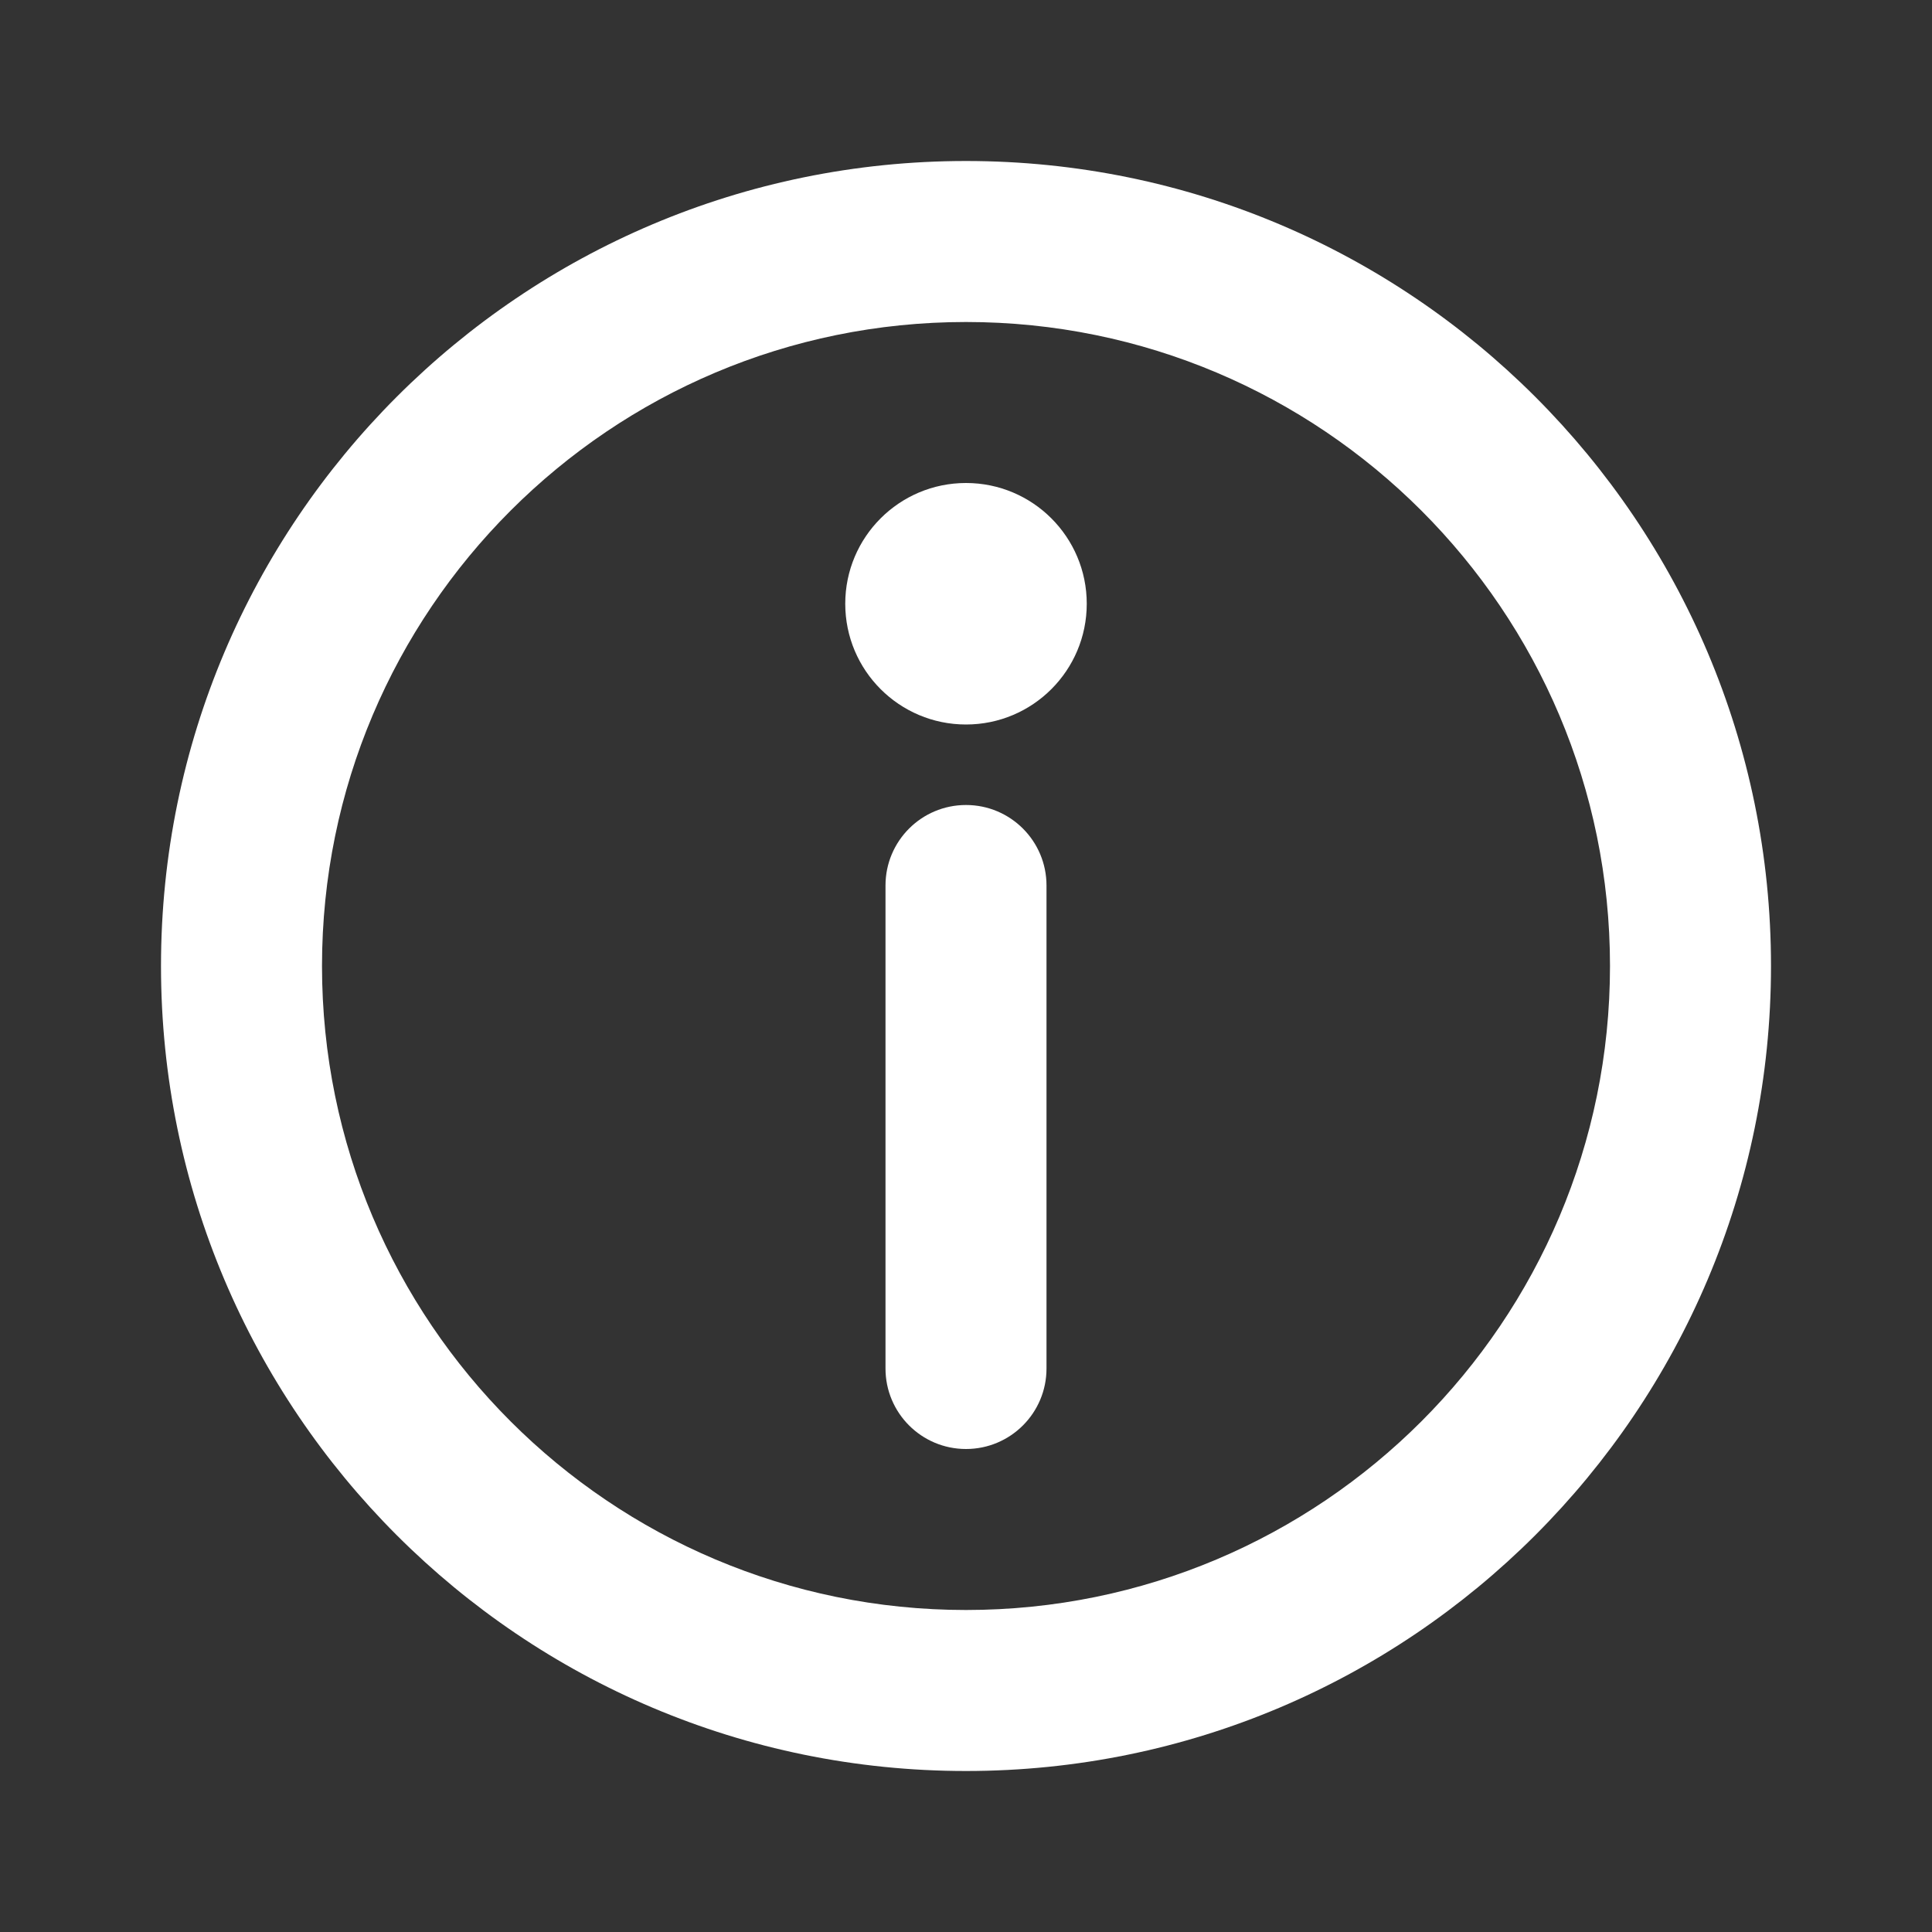 <?xml version="1.0" encoding="UTF-8"?> <svg xmlns="http://www.w3.org/2000/svg" width="48" height="48" viewBox="0 0 48 48" fill="none"><rect x="0" y="0" width="48" height="48" fill="#333333" stroke="none"/> <path fill-rule="evenodd" clip-rule="evenodd" d="M24 8C15.163 8 8 15.163 8 24C8 32.837 15.163 40 24 40C32.837 40 40 32.837 40 24C40 15.163 32.837 8 24 8ZM4 24C4 12.954 12.954 4 24 4C35.046 4 44 12.954 44 24C44 35.046 35.046 44 24 44C12.954 44 4 35.046 4 24Z" fill="white"></path> <path fill-rule="evenodd" clip-rule="evenodd" d="M24 20C25.105 20 26 20.895 26 22V34C26 35.105 25.105 36 24 36C22.895 36 22 35.105 22 34V22C22 20.895 22.895 20 24 20Z" fill="white"></path> <path d="M27 15C27 16.657 25.657 18 24 18C22.343 18 21 16.657 21 15C21 13.343 22.343 12 24 12C25.657 12 27 13.343 27 15Z" fill="white"></path> </svg> 